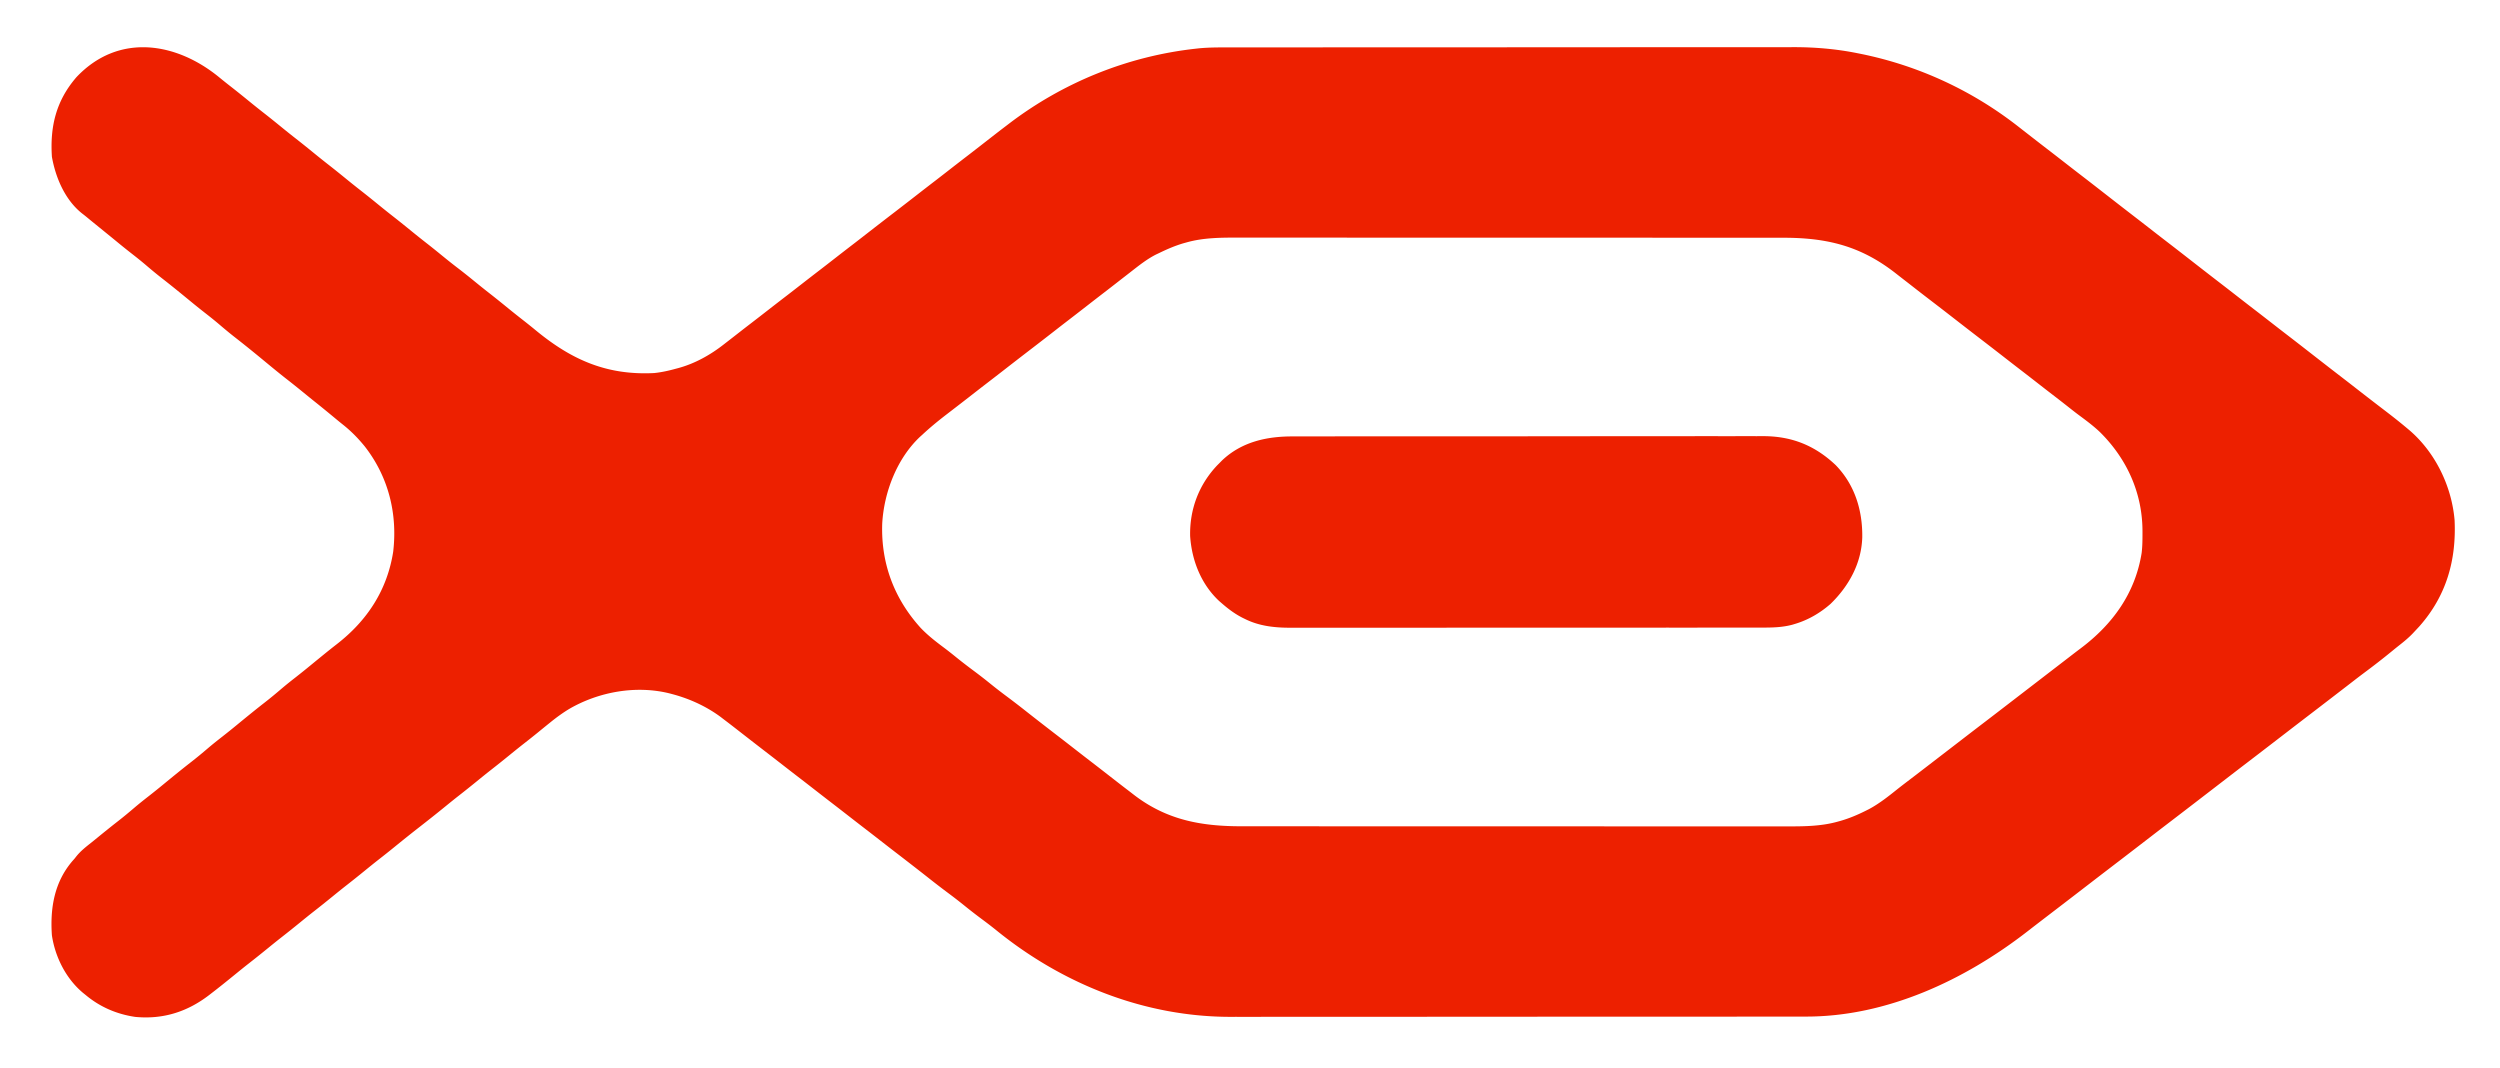 <svg xmlns="http://www.w3.org/2000/svg" width="2312" height="988"><path fill="#ED2000" d="M202.887 71.637A560.071 560.071 0 0 0 214 80.5c5.74 4.481 11.397 9.06 17.04 13.664A801.18 801.18 0 0 0 244 104.5c5.74 4.482 11.397 9.06 17.04 13.664A801.18 801.18 0 0 0 274 128.5c5.74 4.482 11.397 9.06 17.04 13.664A801.18 801.18 0 0 0 304 152.5c5.74 4.482 11.397 9.06 17.04 13.664A801.18 801.18 0 0 0 334 176.5c5.74 4.482 11.397 9.06 17.04 13.664A801.18 801.18 0 0 0 364 200.5c5.74 4.482 11.397 9.06 17.04 13.664a898.319 898.319 0 0 0 14.669 11.67c4.498 3.52 8.93 7.115 13.353 10.728 4.76 3.888 9.552 7.711 14.438 11.438 5.588 4.262 11.046 8.666 16.488 13.113A768.402 768.402 0 0 0 453 271.5c5.74 4.482 11.397 9.06 17.04 13.664a879.688 879.688 0 0 0 14.673 11.672 598.944 598.944 0 0 1 11.198 9.001C529.046 333.022 561.44 347.212 605 345c6.822-.705 13.397-2.179 20-4l1.986-.519c15.66-4.188 30.372-12.455 43.014-22.481 1.401-1.087 2.804-2.173 4.207-3.258a2458.6 2458.6 0 0 0 9.379-7.297c3.625-2.832 7.264-5.645 10.914-8.445a2840.71 2840.71 0 0 0 15.5-12c6.181-4.814 12.38-9.604 18.594-14.375 4.148-3.191 8.276-6.41 12.406-9.625 6.181-4.814 12.38-9.604 18.594-14.375 4.148-3.191 8.276-6.41 12.406-9.625 6.181-4.814 12.38-9.604 18.594-14.375 4.148-3.191 8.276-6.41 12.406-9.625a4459.219 4459.219 0 0 1 25.055-19.344 4055.187 4055.187 0 0 0 21.291-16.483c5.4-4.203 10.82-8.38 16.248-12.548 4.148-3.191 8.276-6.41 12.406-9.625 6.181-4.814 12.38-9.604 18.594-14.375 4.148-3.191 8.276-6.41 12.406-9.625a38496.617 38496.617 0 0 1 10.765-8.375c3.726-2.9 7.475-5.77 11.235-8.625l2.063-1.577C983.376 76.094 1043.053 51.915 1106 45l2.16-.25c10.78-1.08 21.586-.895 32.406-.89l6.917-.01c6.32-.007 12.638-.01 18.957-.01 6.121-.001 12.243-.008 18.364-.014 16.39-.016 32.78-.022 49.17-.027 7.763-.002 15.526-.006 23.289-.01a226302.71 226302.71 0 0 1 102.42-.03c26.947-.003 53.895-.02 80.843-.042a104115.29 104115.29 0 0 1 95-.04h2.341c12.383-.002 24.767-.013 37.15-.027 12.47-.015 24.938-.018 37.407-.01 6.744.004 13.487.003 20.23-.011 6.192-.013 12.383-.012 18.574 0a1378.4 1378.4 0 0 0 6.667-.01c20.185-.074 40.296 1.622 60.105 5.631l3.186.631c53.428 10.933 103.145 34.013 146 67.696 2.816 2.21 5.644 4.405 8.47 6.601 1.565 1.216 3.128 2.432 4.691 3.65 4.374 3.404 8.756 6.797 13.153 10.172 5.97 4.583 11.91 9.204 17.848 13.828 4.373 3.404 8.756 6.797 13.152 10.172 8.985 6.9 17.914 13.872 26.853 20.832a4665.86 4665.86 0 0 0 25.24 19.543c4.936 3.796 9.842 7.628 14.755 11.453 4.373 3.404 8.756 6.797 13.152 10.172 8.985 6.9 17.914 13.872 26.853 20.832a4665.86 4665.86 0 0 0 25.24 19.543c4.936 3.796 9.842 7.628 14.755 11.453 4.373 3.404 8.756 6.797 13.152 10.172 5.97 4.583 11.91 9.204 17.848 13.828 4.373 3.404 8.756 6.797 13.152 10.172 8.985 6.9 17.914 13.872 26.853 20.832a4665.86 4665.86 0 0 0 25.24 19.543c4.15 3.191 8.277 6.41 12.407 9.625a3290.271 3290.271 0 0 0 25.3 19.52c7.013 5.358 13.947 10.796 20.7 16.48l2.555 2.14c23.784 20.599 38.761 51.577 41.445 82.86 1.744 37.215-7.672 70.145-32.625 98.313A579.616 579.616 0 0 1 2233 584l-1.77 1.895c-3.81 3.952-7.931 7.37-12.25 10.753a427.837 427.837 0 0 0-6.617 5.329c-8.663 7.116-17.493 13.941-26.492 20.625a691.268 691.268 0 0 0-8.559 6.523l-1.59 1.227L2171 634c-2.166 1.668-4.333 3.334-6.5 5-3.204 2.464-6.407 4.929-9.61 7.395a7288.079 7288.079 0 0 1-20.583 15.781A6816.428 6816.428 0 0 0 2115 677l-8.135 6.257c-2.659 2.045-5.317 4.09-7.974 6.138a7288.079 7288.079 0 0 1-20.584 15.781A6816.428 6816.428 0 0 0 2059 720l-6.5 5-3.25 2.5-6.5 5-1.624 1.25-3.26 2.507c-2.659 2.045-5.317 4.09-7.975 6.138a7288.079 7288.079 0 0 1-20.584 15.781A6816.428 6816.428 0 0 0 1990 773l-8.135 6.257c-2.659 2.045-5.317 4.09-7.974 6.138a7288.079 7288.079 0 0 1-20.584 15.781A6816.428 6816.428 0 0 0 1934 816l-8.135 6.257c-2.659 2.045-5.317 4.09-7.974 6.138a7288.079 7288.079 0 0 1-20.584 15.781c-4.357 3.331-8.71 6.667-13.057 10.011l-3.16 2.43a1580.471 1580.471 0 0 0-6.149 4.766c-57.99 45.032-130.122 78.902-204.996 78.748l-2.89.007c-3.177.005-6.354.004-9.532.002l-6.925.01c-6.33.007-12.661.01-18.992.01-6.131.001-12.262.008-18.393.014-16.42.016-32.84.022-49.26.027-7.776.002-15.553.006-23.33.01a227067.948 227067.948 0 0 1-102.608.03c-26.995.003-53.991.02-80.987.042a104464.855 104464.855 0 0 1-95.168.04h-2.345c-12.405.002-24.81.013-37.214.027-12.493.015-24.986.018-37.479.01a7606.97 7606.97 0 0 0-20.267.011c-6.203.013-12.407.012-18.61 0-2.226-.002-4.451 0-6.677.01-80.043.296-156.05-29.945-217.777-79.983-4.42-3.575-8.927-7.01-13.491-10.398a477.458 477.458 0 0 1-15.5-12 493.29 493.29 0 0 0-15.563-12.063 793.803 793.803 0 0 1-18.238-14.019 2063.42 2063.42 0 0 0-12.761-9.98l-2.336-1.816a3548.772 3548.772 0 0 0-16.196-12.497c-4.935-3.796-9.841-7.628-14.754-11.453A2490.482 2490.482 0 0 0 799.5 766c-5.97-4.583-11.91-9.204-17.848-13.828A2490.482 2490.482 0 0 0 768.5 742c-5.97-4.583-11.91-9.204-17.848-13.828A2490.482 2490.482 0 0 0 737.5 718c-5.97-4.583-11.91-9.204-17.848-13.828A2490.482 2490.482 0 0 0 706.5 694a2861.407 2861.407 0 0 1-15.5-12l-6.871-5.344a7252.72 7252.72 0 0 1-4.04-3.144A1070.27 1070.27 0 0 0 669 665l-2.352-1.816C653.313 653.308 637.991 646.262 622 642l-1.97-.535c-31.155-8.009-65.879-1.902-93.465 14.066-6.189 3.721-11.95 7.932-17.565 12.469l-1.843 1.485a2284.453 2284.453 0 0 0-10.15 8.257A643.999 643.999 0 0 1 486 686.5a889.988 889.988 0 0 0-15 12 992.298 992.298 0 0 1-16.71 13.336c-4.474 3.502-8.889 7.072-13.29 10.664a992.298 992.298 0 0 1-16.71 13.336c-4.474 3.502-8.889 7.072-13.29 10.664-7.823 6.382-15.75 12.622-23.709 18.834a1337.543 1337.543 0 0 0-22.33 17.83 904.929 904.929 0 0 1-14.672 11.672c-4.473 3.502-8.888 7.072-13.289 10.664a992.298 992.298 0 0 1-16.71 13.336c-4.474 3.502-8.889 7.072-13.29 10.664a992.298 992.298 0 0 1-16.71 13.336c-4.474 3.502-8.889 7.072-13.29 10.664a992.298 992.298 0 0 1-16.71 13.336c-4.474 3.502-8.889 7.072-13.29 10.664a992.298 992.298 0 0 1-16.71 13.336c-4.474 3.502-8.888 7.073-13.29 10.664-7.267 5.92-14.56 11.798-22 17.5l-1.725 1.333c-20.221 15.5-42.691 22.558-68.213 20.105-17.218-2.54-32.73-9.232-46.062-20.438l-2.242-1.8C61.05 905.072 51.006 885.113 48 865c-1.758-25.213 2.228-49.274 19.145-68.906L69 794l1.45-1.844c3.99-5.03 8.855-8.848 13.87-12.818a562.858 562.858 0 0 0 5.457-4.416c6.42-5.248 12.869-10.451 19.41-15.547 5.082-3.96 10.021-8.057 14.915-12.246 4.509-3.842 9.141-7.508 13.813-11.149a651.734 651.734 0 0 0 13.12-10.543c8.648-7.109 17.32-14.182 26.153-21.062 5.081-3.96 10.02-8.057 14.914-12.246 4.509-3.842 9.141-7.508 13.813-11.149a651.734 651.734 0 0 0 13.12-10.543c8.648-7.109 17.32-14.182 26.153-21.062 5.081-3.96 10.02-8.057 14.914-12.246 4.509-3.842 9.141-7.508 13.813-11.149a651.734 651.734 0 0 0 13.12-10.543 3020.09 3020.09 0 0 1 10.777-8.812l2.061-1.678a688.529 688.529 0 0 1 11.729-9.319c28.065-21.814 46.492-49.984 52.02-85.399 4.126-35.317-4.45-69.452-26.38-97.49-6.29-7.682-12.736-14.247-20.546-20.389-3.46-2.754-6.851-5.593-10.259-8.413-5.234-4.317-10.488-8.606-15.8-12.828-3.481-2.784-6.932-5.605-10.387-8.421a900.198 900.198 0 0 0-15.188-12.125c-6.686-5.219-13.224-10.609-19.761-16.012-9.076-7.502-18.201-14.938-27.488-22.176-5.082-3.96-10.02-8.057-14.915-12.246-4.509-3.842-9.141-7.508-13.813-11.149a651.734 651.734 0 0 1-13.12-10.543c-8.648-7.109-17.32-14.182-26.153-21.062-5.081-3.96-10.02-8.057-14.914-12.246-4.509-3.842-9.141-7.508-13.813-11.149a640.989 640.989 0 0 1-13.108-10.535c-3.648-2.996-7.312-5.97-10.977-8.945-12.897-10.475-12.897-10.475-16.688-13.605a147.491 147.491 0 0 0-4.187-3.32C60.227 185.097 51.432 164.382 48 145c-1.843-28.123 3.928-51.97 22.75-73.688 38.88-41.126 92.384-32.358 132.137.325Zm894.426 152.55-2.344.643c-8.008 2.3-15.49 5.53-22.969 9.17l-2.875 1.36c-8.78 4.441-16.387 10.628-24.125 16.64l-2.267 1.755a3801.636 3801.636 0 0 0-11.495 8.94c-3.567 2.785-7.148 5.55-10.738 8.305a2840.71 2840.71 0 0 0-15.5 12 3405.865 3405.865 0 0 1-18.594 14.375c-4.148 3.191-8.276 6.41-12.406 9.625a4459.219 4459.219 0 0 1-25.055 19.344 4055.187 4055.187 0 0 0-21.291 16.483c-5.4 4.203-10.82 8.38-16.248 12.548-4.932 3.794-9.836 7.623-14.745 11.447a2358.27 2358.27 0 0 1-13.411 10.365A8238.657 8238.657 0 0 0 877 382l-1.75 1.347c-7.695 5.936-15.156 11.996-22.25 18.653l-1.781 1.586c-21.635 20.104-33.741 51.648-35.345 80.7-1.227 36.683 10.955 69.211 35.54 96.382 6.524 6.83 13.703 12.436 21.254 18.074 4.04 3.018 7.977 6.146 11.894 9.32 5.72 4.62 11.556 9.055 17.458 13.438A435.948 435.948 0 0 1 915.5 632a493.29 493.29 0 0 0 15.563 12.063 793.803 793.803 0 0 1 18.238 14.019 2063.42 2063.42 0 0 0 12.761 9.98l2.336 1.816a3548.772 3548.772 0 0 0 16.196 12.497c4.935 3.796 9.841 7.628 14.754 11.453 4.373 3.404 8.756 6.797 13.152 10.172a2858.519 2858.519 0 0 1 15.5 12 32749.394 32749.394 0 0 0 10.83 8.423 1084.92 1084.92 0 0 0 9.557 7.344 393.41 393.41 0 0 1 3.316 2.564c30.493 23.818 62.527 29.833 100.423 29.803l6.737.007c6.148.006 12.295.006 18.443.004 5.957 0 11.914.005 17.871.009 13.682.01 27.364.012 41.047.013a123303.387 123303.387 0 0 1 43.145.01 206324.765 206324.765 0 0 0 78.521.008h7.347c25.398 0 50.796.007 76.195.02a150082.9 150082.9 0 0 0 94.832.024h2.275c12.05 0 24.102.006 36.152.015 12.123.008 24.246.01 36.369.003 6.56-.004 13.12-.004 19.68.005 6.016.008 12.032.006 18.047-.002 2.166-.002 4.333 0 6.499.005 16.119.04 32.774.005 48.401-4.442l2.35-.648c8.001-2.303 15.525-5.447 22.963-9.165l3.473-1.734c9.55-5.132 17.797-11.698 26.238-18.45 3.662-2.906 7.38-5.735 11.101-8.566l4.223-3.223c.67-.51 1.339-1.02 2.028-1.547 4.99-3.813 9.962-7.649 14.937-11.48l6.5-5 3.25-2.5 6.5-5 1.624-1.25 3.26-2.507c2.659-2.045 5.317-4.09 7.975-6.138a7288.079 7288.079 0 0 1 20.584-15.781A6816.428 6816.428 0 0 0 1856 652l6.5-5 3.25-2.5 47.125-36.25c1.083-.833 2.166-1.667 3.248-2.502a723.702 723.702 0 0 1 8.162-6.213c29.629-22.278 50.395-51.023 56.316-88.213.733-6.1.782-12.184.774-18.322l-.002-2.052c-.129-35.068-14.335-66.466-39.117-91.12-6.27-6.01-13.22-11.125-20.191-16.285-3.15-2.354-6.233-4.789-9.315-7.23a1296.81 1296.81 0 0 0-14.575-11.333c-4.742-3.639-9.46-7.308-14.175-10.98a2837.651 2837.651 0 0 0-15.5-12 2843.551 2843.551 0 0 1-15.5-12 3916.819 3916.819 0 0 0-22-17 4338.044 4338.044 0 0 1-24.335-18.818A3603.93 3603.93 0 0 0 1787 279l-6.188-4.75-1.602-1.23a1822.664 1822.664 0 0 1-11.518-8.948c-3.083-2.406-6.177-4.8-9.271-7.193a921.395 921.395 0 0 1-4.873-3.81c-32.531-25.587-63.743-33.235-104.554-33.203l-6.734-.007c-6.15-.006-12.3-.006-18.45-.004-5.958 0-11.916-.005-17.873-.009-13.686-.01-27.371-.012-41.057-.013a123339.836 123339.836 0 0 1-40.86-.008l-2.295-.001a206381.788 206381.788 0 0 0-78.538-.01h-7.348c-25.406.001-50.81-.006-76.216-.02a150132.494 150132.494 0 0 0-94.848-.023h-2.275c-12.054 0-24.108-.006-36.161-.015-12.127-.008-24.253-.01-36.38-.003-6.561.004-13.124.004-19.686-.005a6789.06 6789.06 0 0 0-18.052.002c-2.167.002-4.334 0-6.501-.005-16.122-.04-32.777-.004-48.408 4.442Z"/><path fill="#ED2000" d="M1195.316 403.606a3870.636 3870.636 0 0 1 21.734-.027c5.732.002 11.463-.012 17.195-.025 11.219-.02 22.438-.025 33.656-.023a28604.98 28604.98 0 0 0 35.264-.017l3.969-.003c17.727-.013 35.454-.02 53.182-.016h2.098l10.53.003h2.112l4.229.002c21.92.006 43.842-.01 65.763-.042 24.66-.036 49.319-.055 73.979-.05 13.044.002 26.09-.003 39.134-.028 11.108-.021 22.215-.025 33.322-.006 5.661.01 11.322.01 16.983-.01 5.194-.02 10.388-.014 15.582.008 1.868.004 3.735 0 5.602-.013 26.727-.183 48.445 8.297 68.037 26.829 17.62 18.178 24.843 41.752 24.528 66.66-.715 24.075-12.36 45.13-29.332 61.636-9.658 8.428-20.572 14.836-32.883 18.516l-2.558.765c-9.961 2.631-19.516 2.659-29.734 2.623-1.938.004-3.875.01-5.813.016-5.297.014-10.593.01-15.89.003-5.723-.005-11.447.008-17.17.018-11.202.017-22.404.018-33.606.013-9.109-.004-18.217-.003-27.326.002l-3.933.003-7.91.004c-17.696.01-35.392.014-53.088.007l-2.095-.001-16.84-.008c-21.888-.01-43.776-.002-65.663.022-24.62.026-49.238.038-73.858.031-13.024-.003-26.05 0-39.074.017-11.089.014-22.177.015-33.266-.002-5.653-.009-11.305-.011-16.958.004-5.184.014-10.368.01-15.552-.01-1.866-.004-3.732 0-5.598.01-14.81.077-29.363-1.399-42.818-8.142l-2.105-1.026c-7.09-3.595-13.166-8.147-19.145-13.349l-2.45-2.11c-16.748-15.55-25.42-37.645-26.898-60.163-.558-24.697 8.098-47.565 25.118-65.493L1128 428l2.074-2.11c18.007-17.174 41.201-22.36 65.242-22.284Z"/></svg>